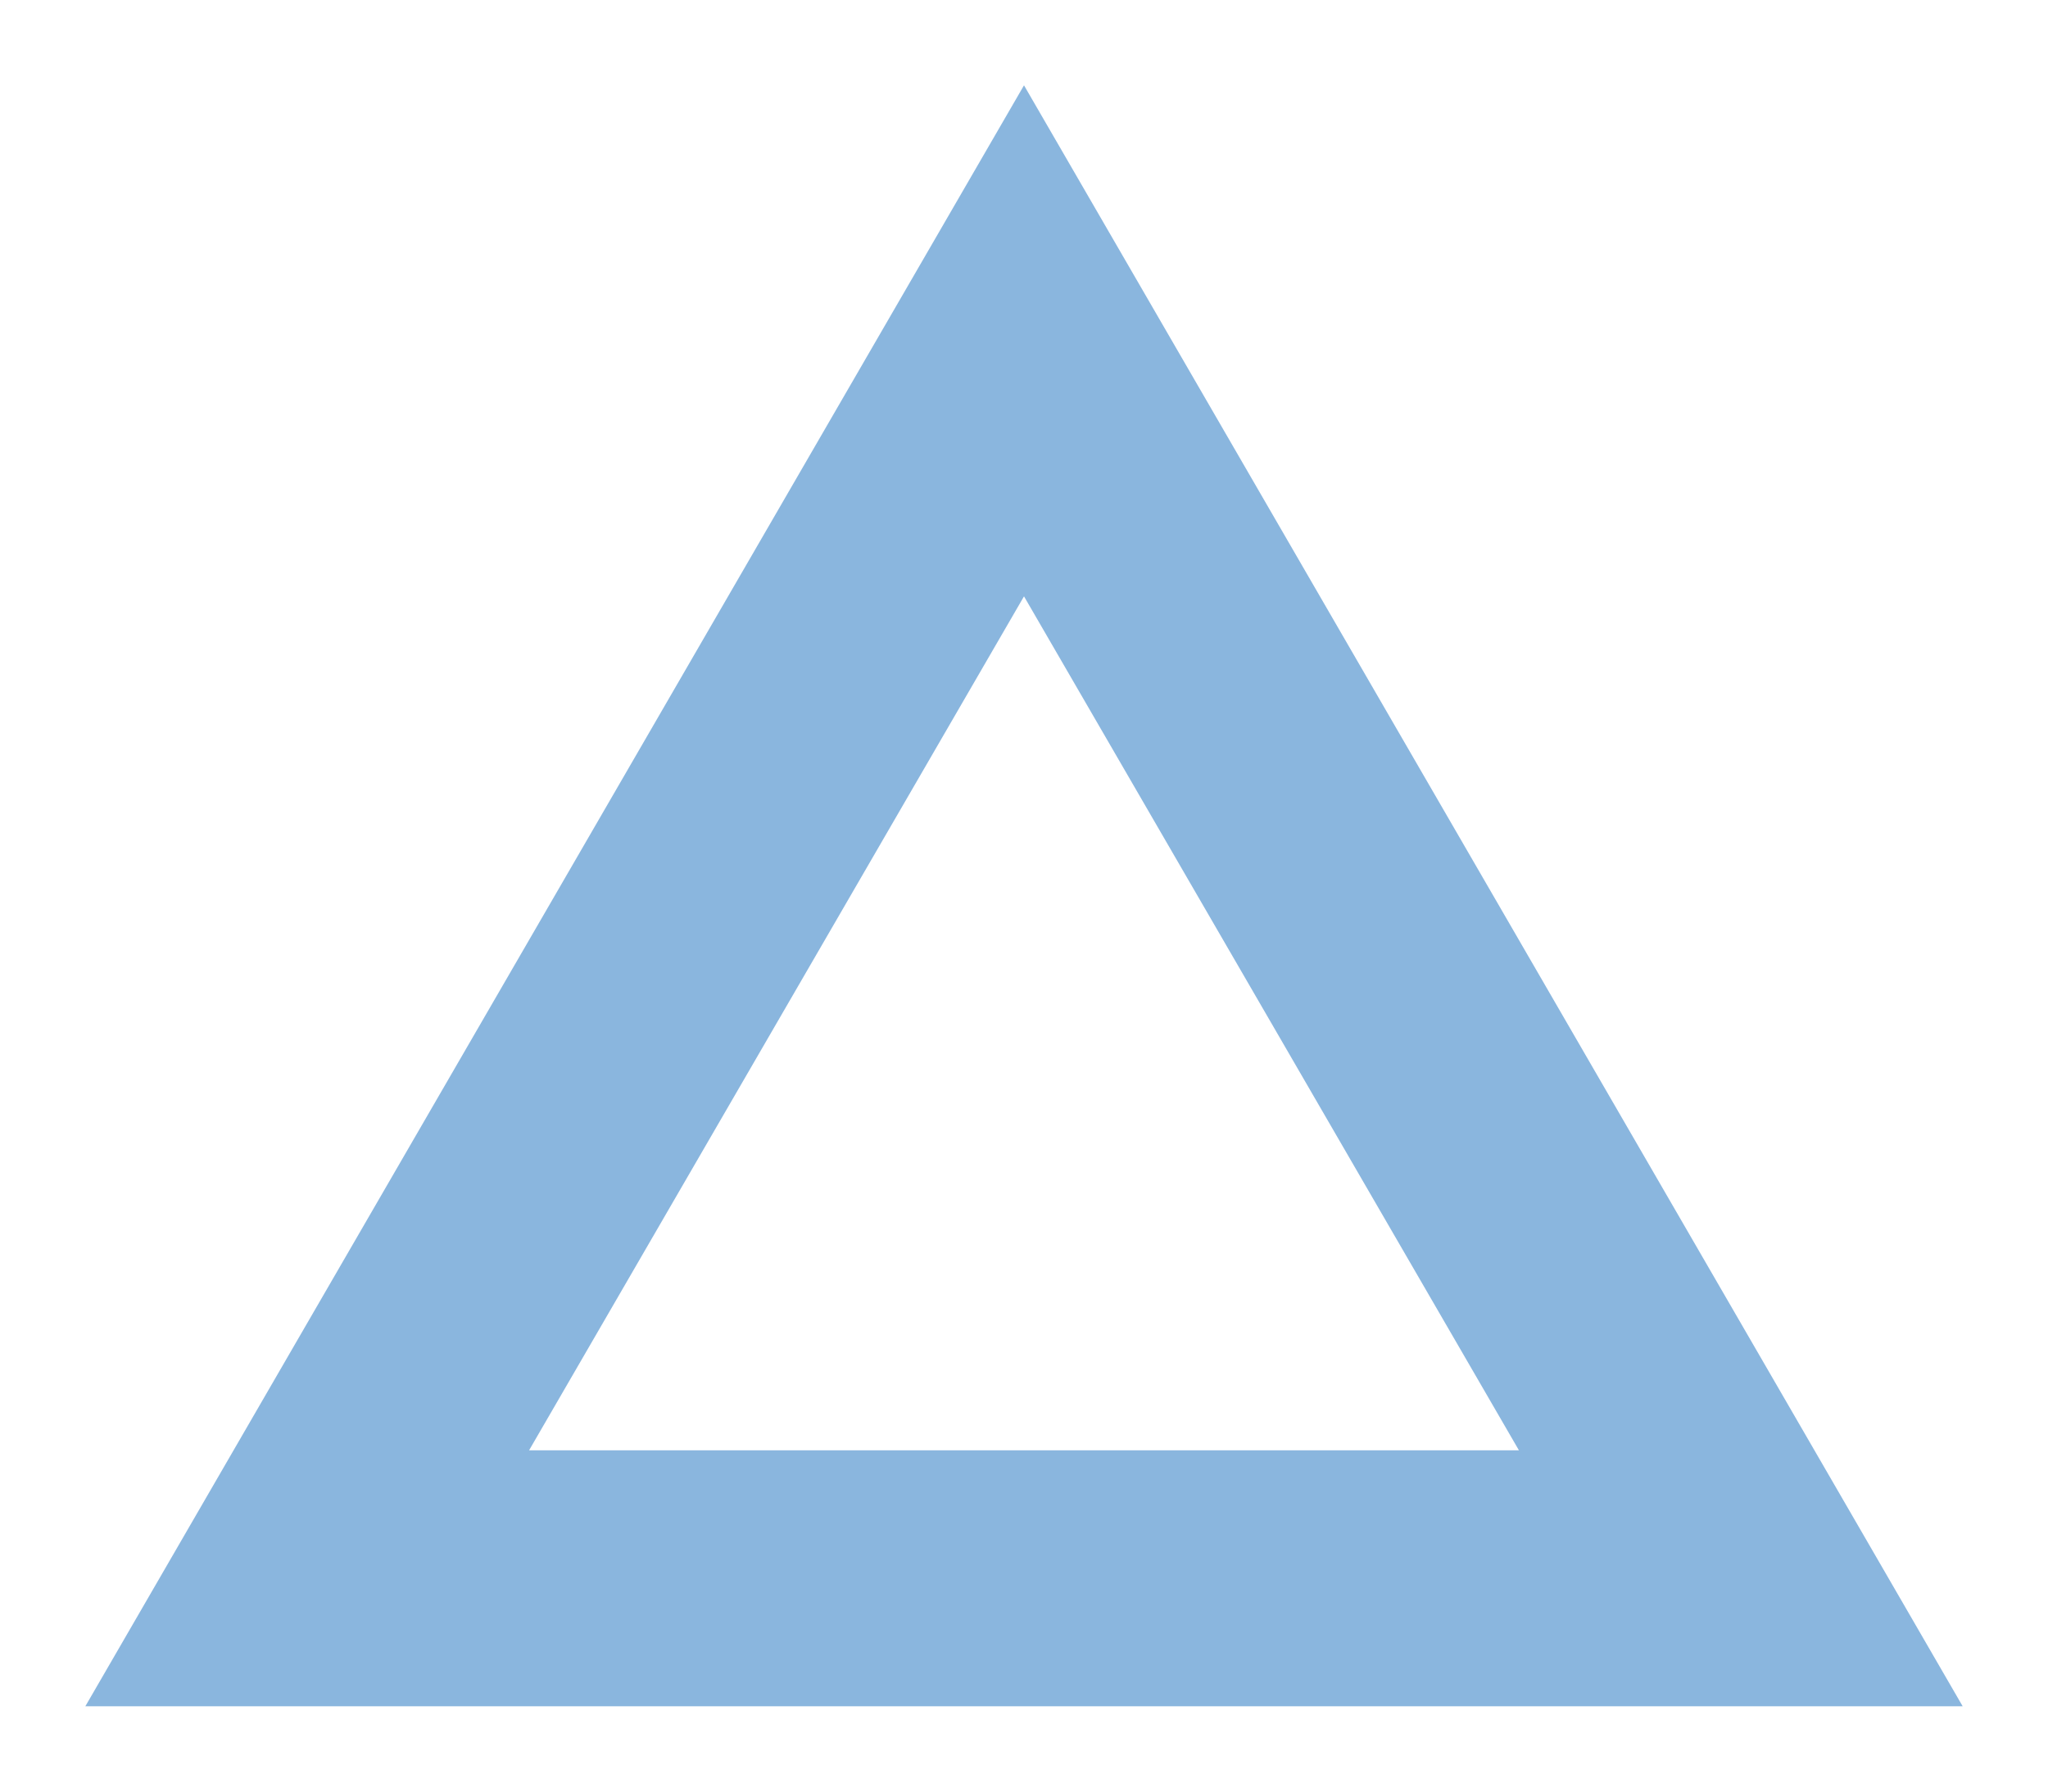 <?xml version="1.0" encoding="utf-8"?>
<!-- Generator: Adobe Illustrator 27.0.0, SVG Export Plug-In . SVG Version: 6.00 Build 0)  -->
<svg version="1.1" id="レイヤー_1" xmlns="http://www.w3.org/2000/svg" xmlns:xlink="http://www.w3.org/1999/xlink" x="0px"
	 y="0px" viewBox="0 0 24 21" style="enable-background:new 0 0 24 21;" xml:space="preserve">
<style type="text/css">
	.st0{fill:#8AB6DE;}
</style>
<g>
	<path class="st0" d="M12,6.99L17.8,17H6.2L12,6.99 M12,1L1,20h22L12,1L12,1z"/>
</g>
</svg>
